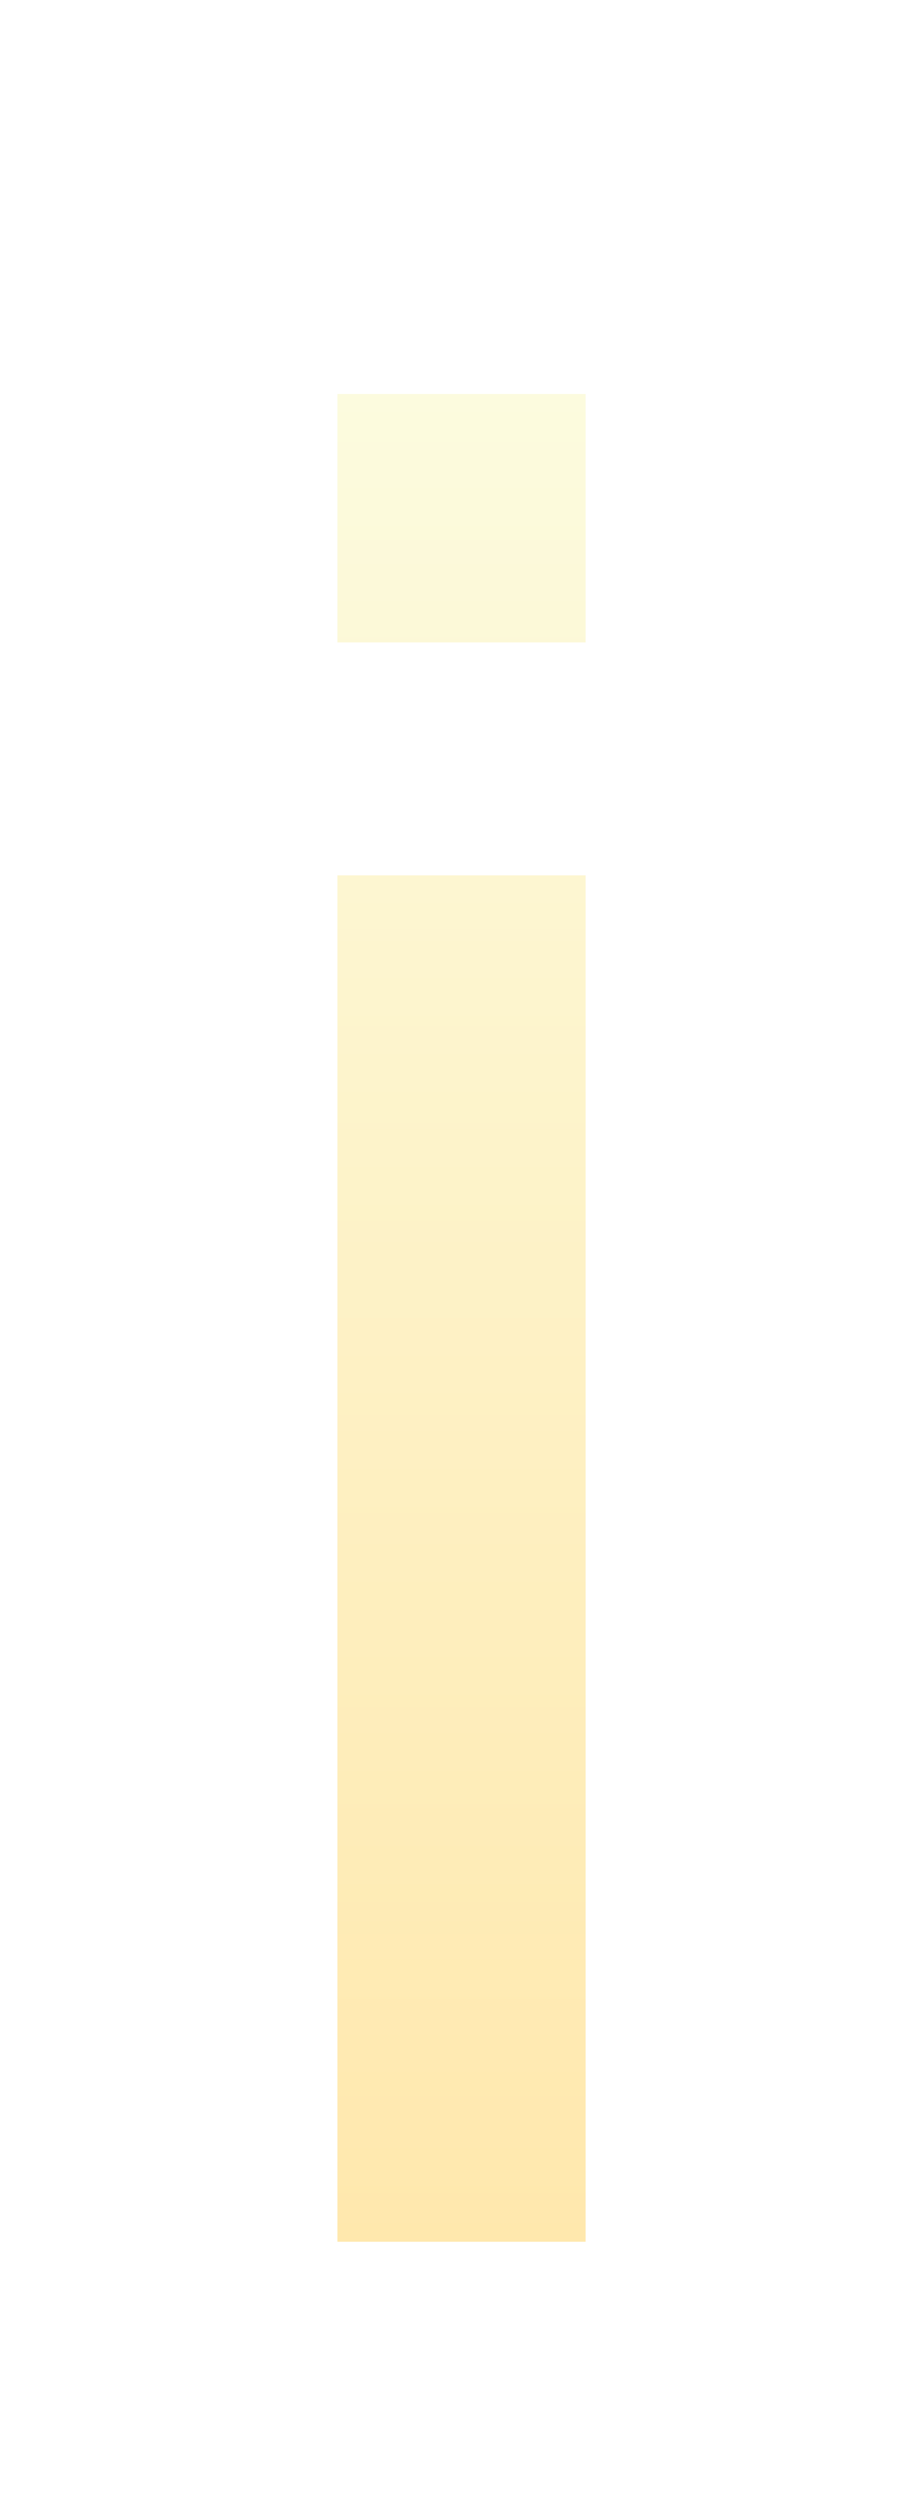 <svg width="34" height="92" viewBox="0 0 34 92" fill="none" xmlns="http://www.w3.org/2000/svg">
<g filter="url(#filter0_ddii_391_4779)">
<path fill-rule="evenodd" clip-rule="evenodd" d="M12.429 76L21.572 76L21.572 25.714L12.429 25.714L12.429 76ZM12.429 17.142L21.572 17.142L21.572 8L12.429 8L12.429 17.142Z" fill="white"/>
<path fill-rule="evenodd" clip-rule="evenodd" d="M12.429 76L21.572 76L21.572 25.714L12.429 25.714L12.429 76ZM12.429 17.142L21.572 17.142L21.572 8L12.429 8L12.429 17.142Z" fill="url(#paint0_linear_391_4779)"/>
</g>
<defs>
<filter id="filter0_ddii_391_4779" x="0.429" y="0" width="33.143" height="92" filterUnits="userSpaceOnUse" color-interpolation-filters="sRGB">
<feFlood flood-opacity="0" result="BackgroundImageFix"/>
<feColorMatrix in="SourceAlpha" type="matrix" values="0 0 0 0 0 0 0 0 0 0 0 0 0 0 0 0 0 0 127 0" result="hardAlpha"/>
<feOffset dy="4"/>
<feGaussianBlur stdDeviation="6"/>
<feComposite in2="hardAlpha" operator="out"/>
<feColorMatrix type="matrix" values="0 0 0 0 0 0 0 0 0 0 0 0 0 0 0 0 0 0 0.1 0"/>
<feBlend mode="normal" in2="BackgroundImageFix" result="effect1_dropShadow_391_4779"/>
<feColorMatrix in="SourceAlpha" type="matrix" values="0 0 0 0 0 0 0 0 0 0 0 0 0 0 0 0 0 0 127 0" result="hardAlpha"/>
<feOffset dy="2"/>
<feGaussianBlur stdDeviation="2"/>
<feComposite in2="hardAlpha" operator="out"/>
<feColorMatrix type="matrix" values="0 0 0 0 0 0 0 0 0 0 0 0 0 0 0 0 0 0 0.15 0"/>
<feBlend mode="normal" in2="effect1_dropShadow_391_4779" result="effect2_dropShadow_391_4779"/>
<feBlend mode="normal" in="SourceGraphic" in2="effect2_dropShadow_391_4779" result="shape"/>
<feColorMatrix in="SourceAlpha" type="matrix" values="0 0 0 0 0 0 0 0 0 0 0 0 0 0 0 0 0 0 127 0" result="hardAlpha"/>
<feOffset dy="1"/>
<feGaussianBlur stdDeviation="0.25"/>
<feComposite in2="hardAlpha" operator="arithmetic" k2="-1" k3="1"/>
<feColorMatrix type="matrix" values="0 0 0 0 1 0 0 0 0 1 0 0 0 0 1 0 0 0 0.4 0"/>
<feBlend mode="normal" in2="shape" result="effect3_innerShadow_391_4779"/>
<feColorMatrix in="SourceAlpha" type="matrix" values="0 0 0 0 0 0 0 0 0 0 0 0 0 0 0 0 0 0 127 0" result="hardAlpha"/>
<feOffset dy="-0.5"/>
<feGaussianBlur stdDeviation="0.25"/>
<feComposite in2="hardAlpha" operator="arithmetic" k2="-1" k3="1"/>
<feColorMatrix type="matrix" values="0 0 0 0 0 0 0 0 0 0 0 0 0 0 0 0 0 0 0.08 0"/>
<feBlend mode="normal" in2="effect3_innerShadow_391_4779" result="effect4_innerShadow_391_4779"/>
</filter>
<linearGradient id="paint0_linear_391_4779" x1="17" y1="76" x2="17" y2="8" gradientUnits="userSpaceOnUse">
<stop stop-color="#FFE8AD"/>
<stop offset="1" stop-color="#FCFBDE"/>
</linearGradient>
</defs>
</svg>
